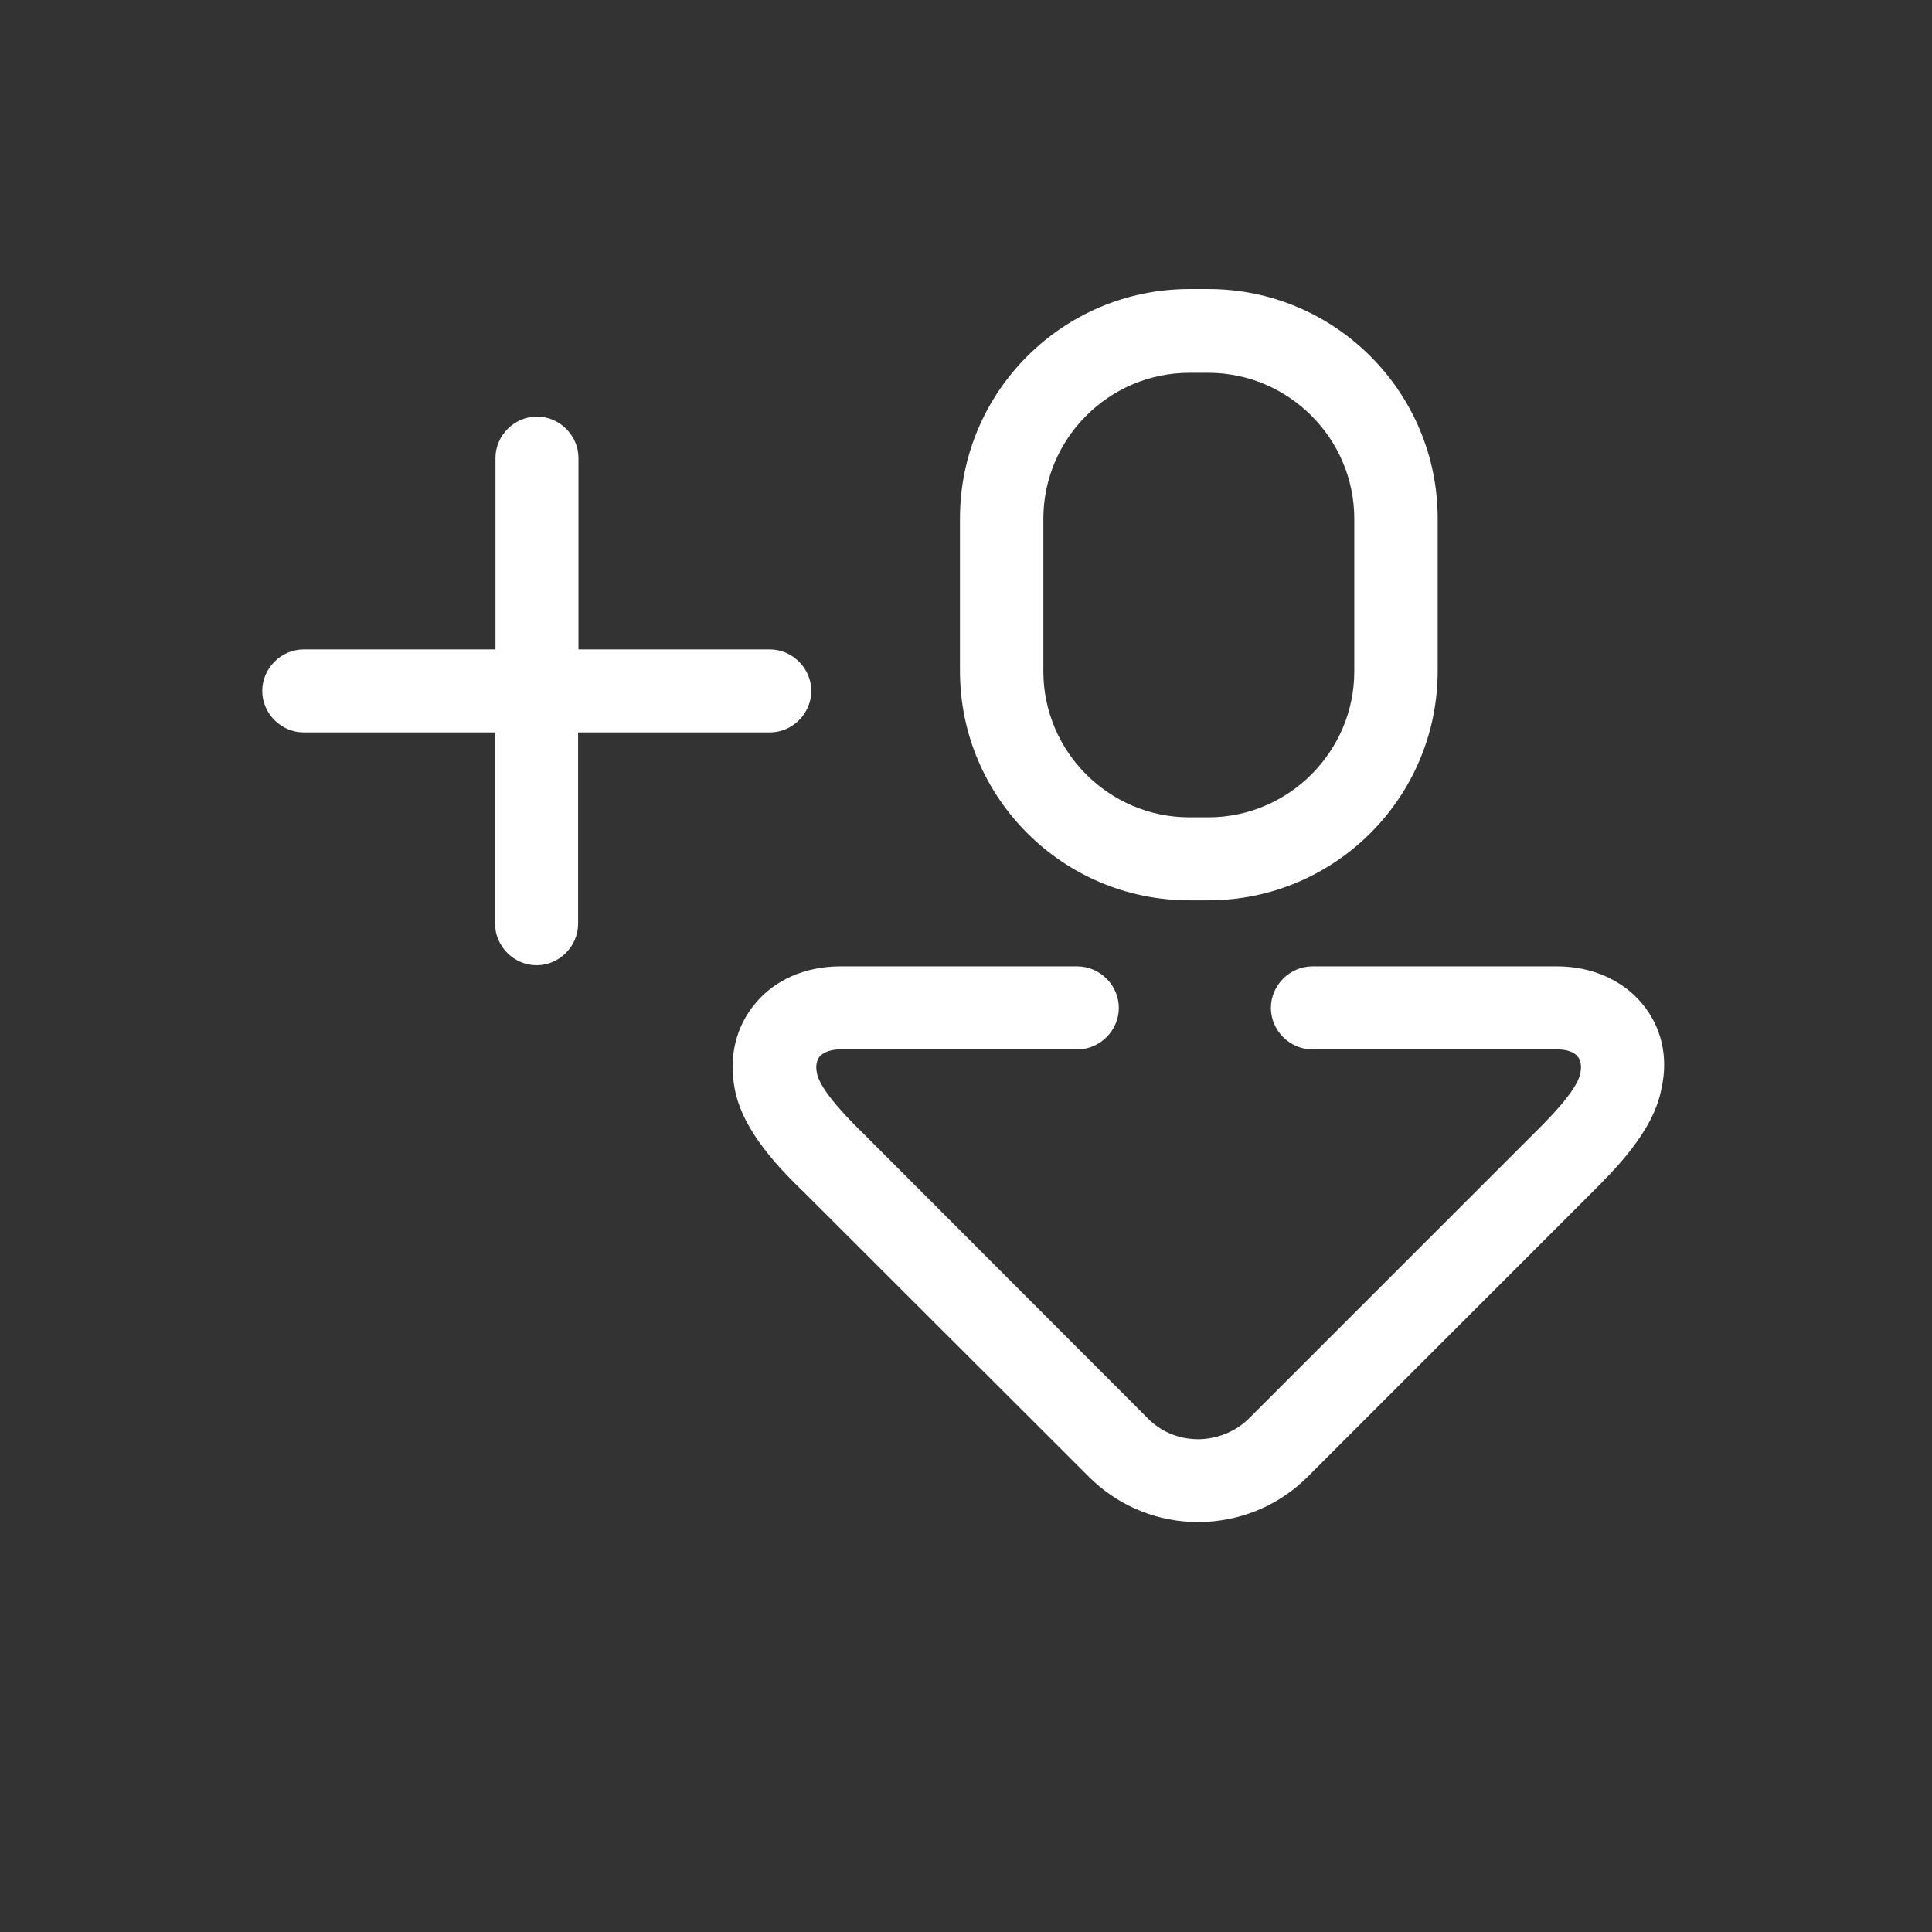 <?xml version="1.0" encoding="utf-8"?>
<!-- Generator: Adobe Illustrator 24.1.0, SVG Export Plug-In . SVG Version: 6.00 Build 0)  -->
<svg version="1.1" id="Layer_1" xmlns="http://www.w3.org/2000/svg" xmlns:xlink="http://www.w3.org/1999/xlink" x="0px" y="0px"
	 viewBox="0 0 512 512" style="enable-background:new 0 0 512 512;" xml:space="preserve">
<rect x="0" y="0" width="512" height="512" fill="#333333" stroke="none"/>
<style type="text/css">
	.st0{fill:#FFFFFF;}
</style>
<path class="st0" d="M315.2,238.6h5c33.5,0,60.8-27.2,60.8-60.8v-40.4c0-33.5-27.2-60.8-60.8-60.8h-5c-33.5,0-60.8,27.2-60.8,60.8
	v40.4C254.4,211.4,281.7,238.6,315.2,238.6z M276.5,137.5c0-21.3,17.4-38.7,38.7-38.7h5c21.3,0,38.7,17.4,38.7,38.7v40.4
	c0,21.3-17.4,38.7-38.7,38.7h-5c-21.3,0-38.7-17.4-38.7-38.7V137.5L276.5,137.5z M435.2,266c-5.2-6.3-13.4-9.9-22.5-9.9h-64.9
	c-6,0-11,5-11,11c0,6,5,11,11,11h64.9c2.5,0,4.5,0.7,5.4,1.9c0.8,0.9,1.1,2.5,0.7,4.4c-0.8,4.7-9.1,12.8-12.5,16.2l-75.2,75.2
	c-3.4,3.4-8,5.4-13,5.6c-0.1,0-0.2,0-0.4,0h-0.1h-0.1c-0.1,0-0.2,0-0.4,0c-5-0.1-9.6-2.1-13-5.6L230.4,302l-1.4-1.4
	c-3.5-3.4-11.7-11.6-12.5-16.2c-0.4-1.9-0.1-3.3,0.7-4.4c1.1-1.2,3.1-1.9,5.4-1.9h62.9c6,0,11-5,11-11c0-6-5-11-11-11h-62.9
	c-9,0-17.3,3.5-22.5,9.9c-5.1,6.1-7,14.1-5.4,22.5c2.1,11.5,12.5,21.8,18.7,27.8l75.2,75.1c7.1,7.1,16.7,11.4,26.7,11.9
	c0.5,0,0.8,0.1,1.3,0.1h0.2c0.2,0,0.6,0,0.6,0c0.2,0,0.8,0,1.1,0c0.5,0,0.8,0,1.3-0.1c10.2-0.6,19.6-4.8,26.7-11.9l73.8-73.8
	l1.3-1.3c6.1-6.1,16.6-16.4,18.7-27.8C442.2,280.1,440.3,272.1,435.2,266z M215,183.1c0-6-5-11-11-11h-50.7v-50.7c0-6-5-11-11-11
	s-11,5-11,11v50.7H80.5c-6,0-11,5-11,11c0,6,5,11,11,11h50.7v50.7c0,6,5,11,11,11s11-5,11-11v-50.7H204
	C210,194.1,215,189.1,215,183.1z"/>
</svg>

